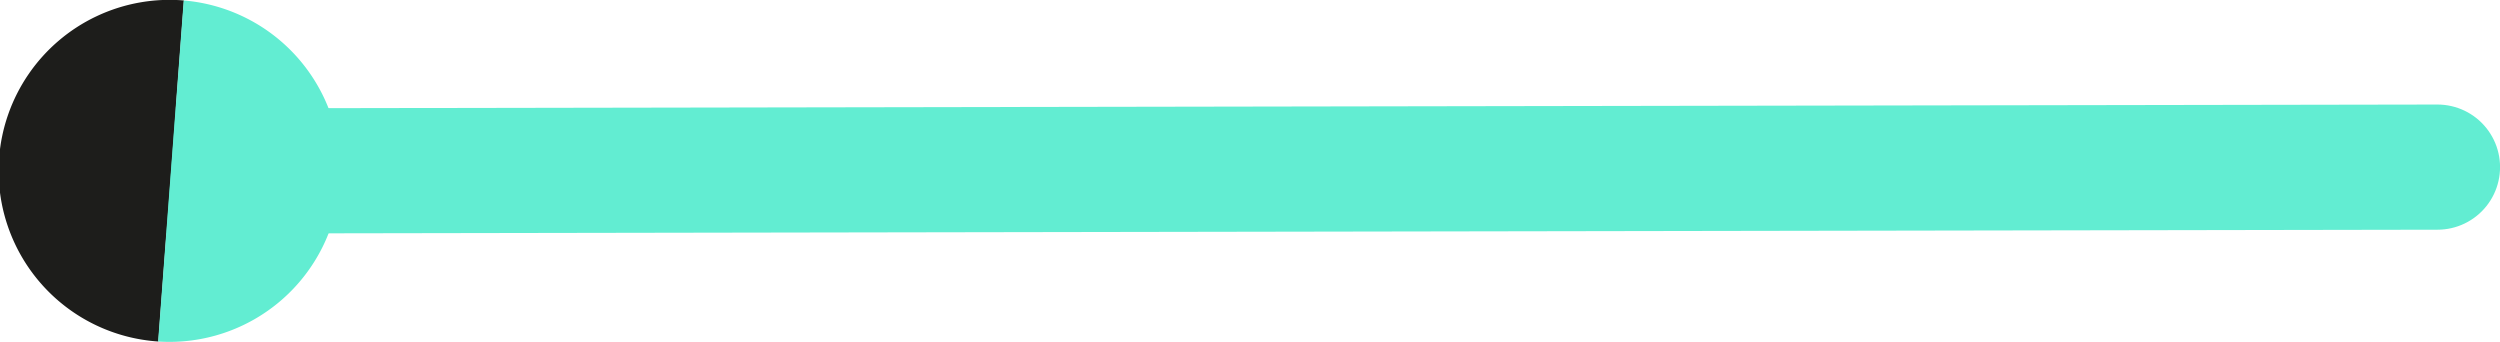 <svg xmlns="http://www.w3.org/2000/svg" viewBox="0 0 488.13 66.78"><defs><style>.cls-1{fill:none;stroke:#62edd2;stroke-linecap:round;stroke-linejoin:round;stroke-width:24.44px;}.cls-2{fill:#1d1d1b;}.cls-3{fill:#62edd2;}</style></defs><title>Sinorgio_flecha_aguamarina_svg</title><g id="Capa_2" data-name="Capa 2"><g id="Capa_1-2" data-name="Capa 1"><line class="cls-1" x1="33.39" y1="33.39" x2="475.92" y2="32.63"></line><path class="cls-2" d="M30.91,66.68a33.39,33.39,0,1,1,5-66.59"></path><path class="cls-3" d="M35.87.09a33.39,33.39,0,0,1-5,66.59"></path></g></g></svg>